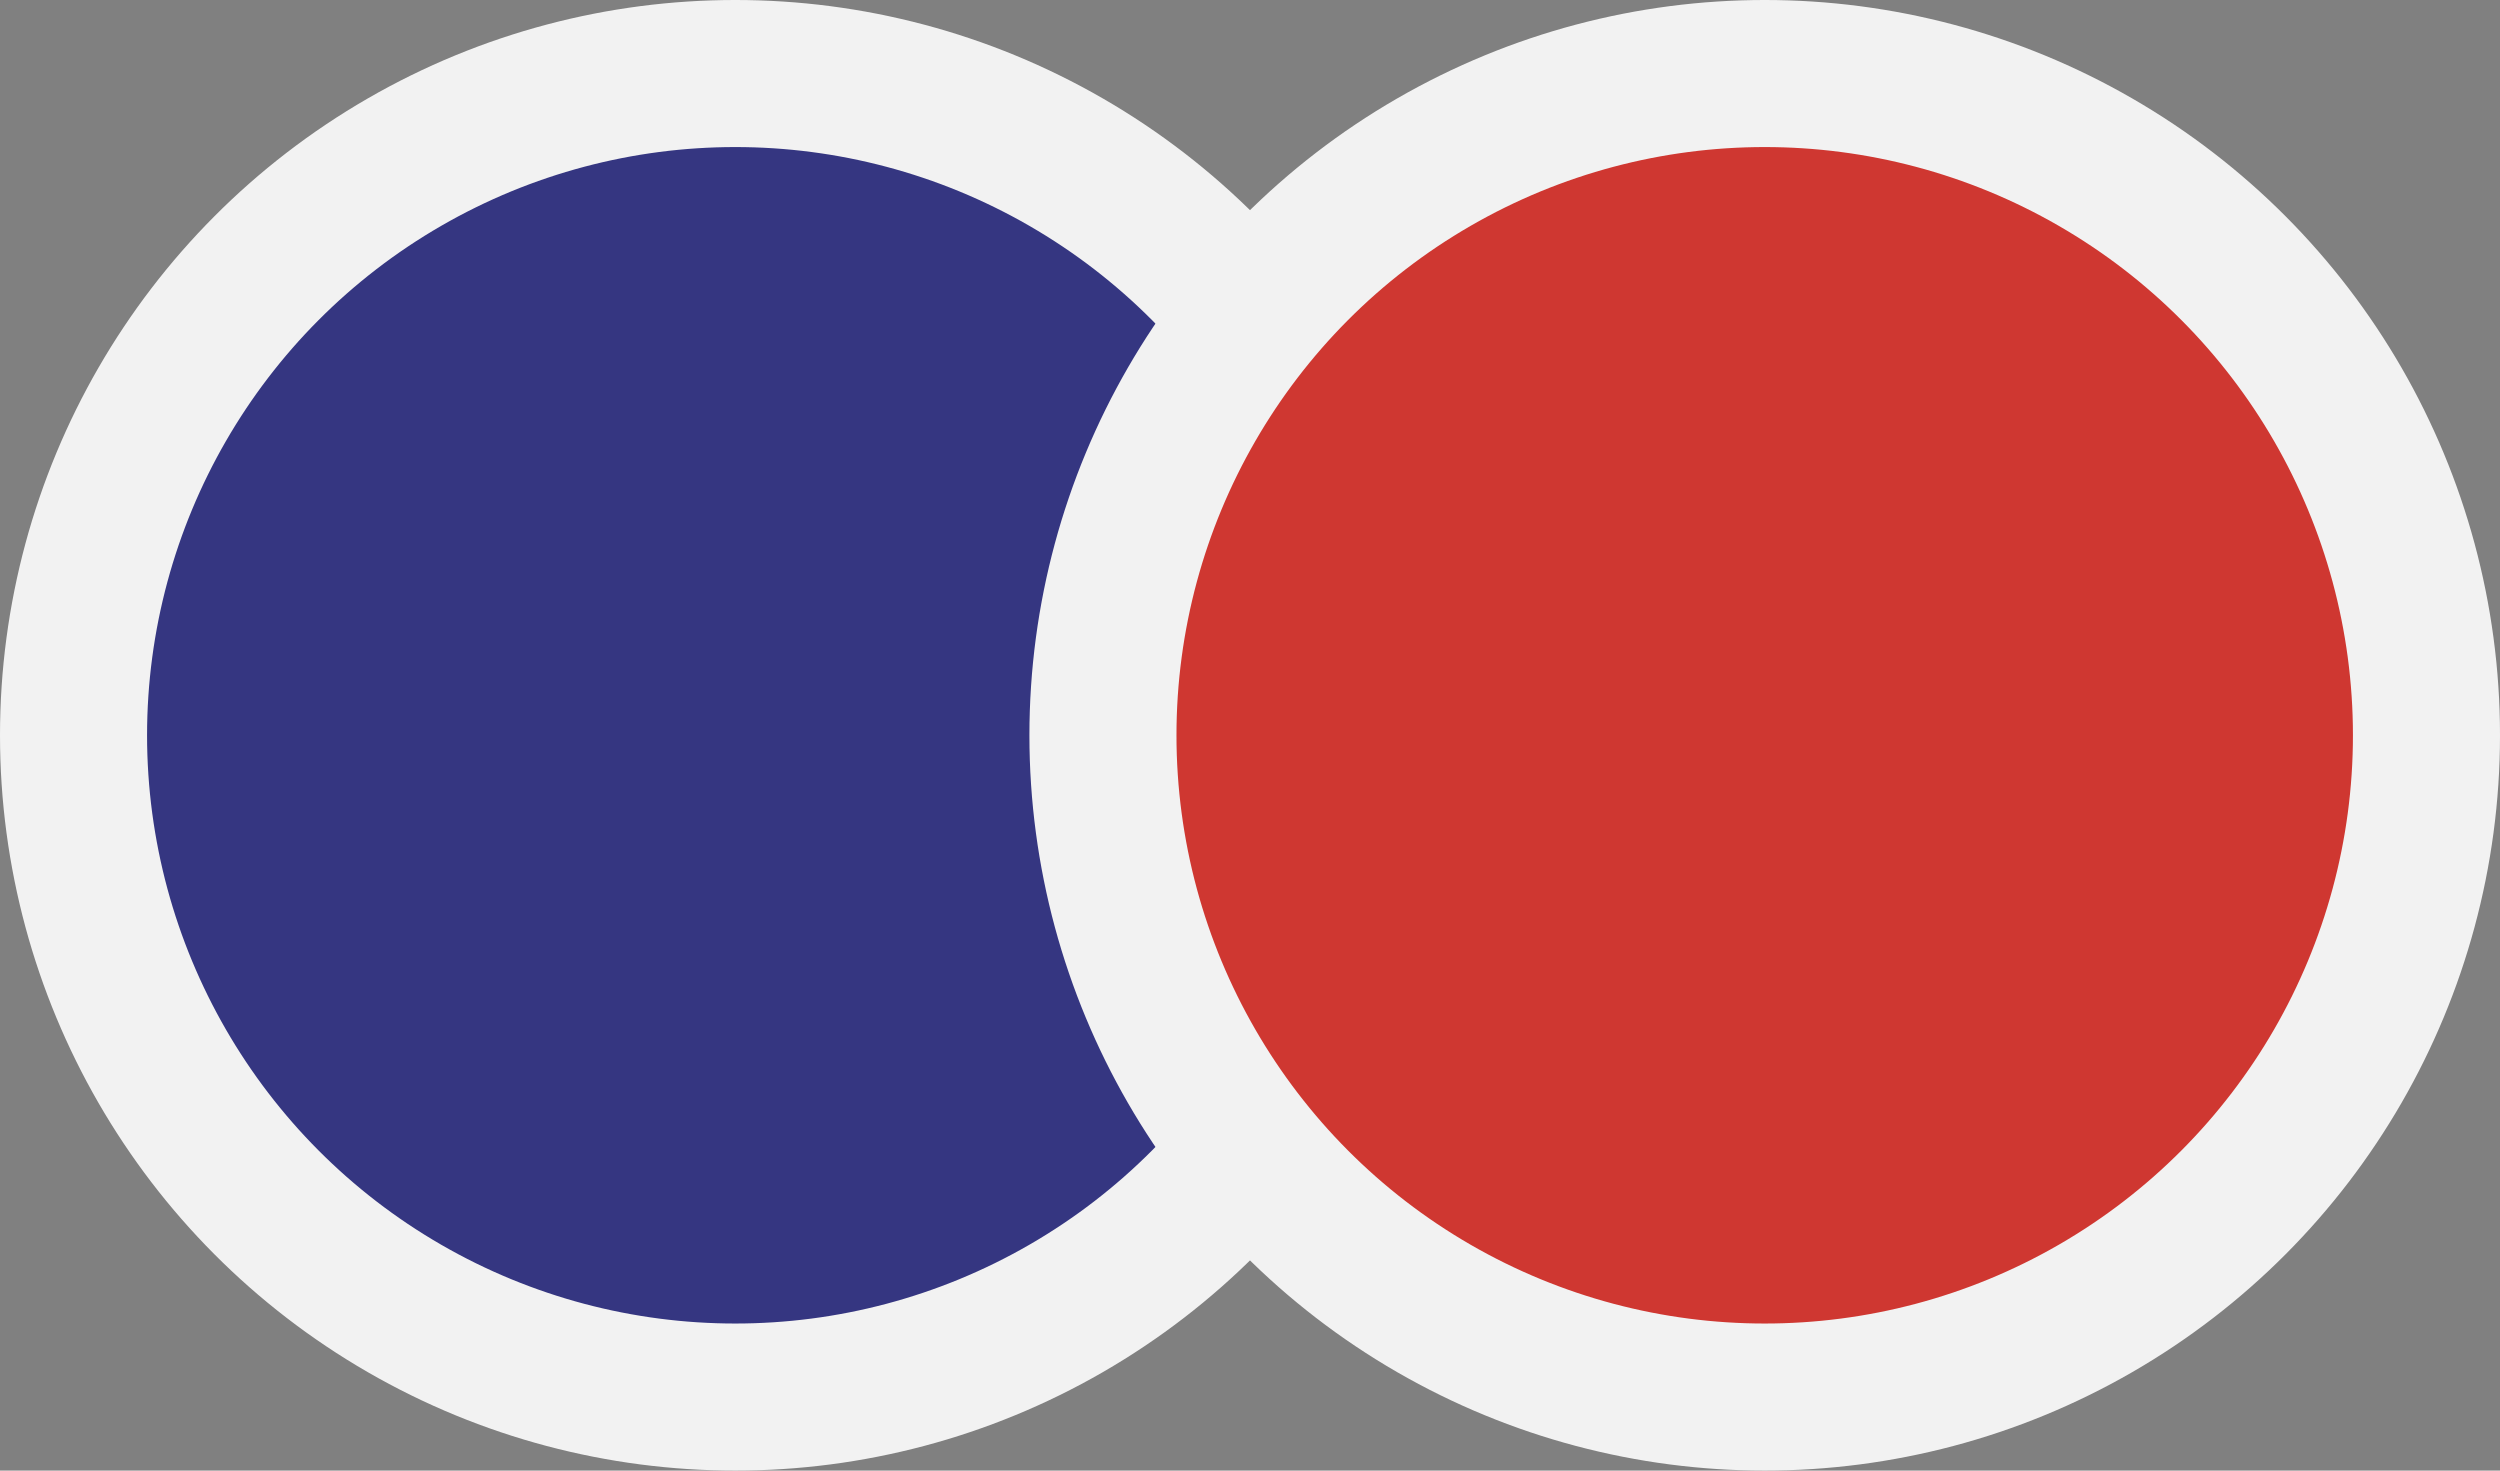 <?xml version="1.0" encoding="UTF-8"?> <svg xmlns="http://www.w3.org/2000/svg" width="34" height="20" viewBox="0 0 34 20" fill="none"><rect x="0" y="0" width="34" height="20" fill="#808080" stroke="none"/> <circle cx="10" cy="10" r="9" fill="#353681" stroke="#F2F2F2" stroke-width="2"></circle> <circle cx="24" cy="10" r="9" fill="#CF3731" stroke="#F2F2F2" stroke-width="2"></circle> </svg> 